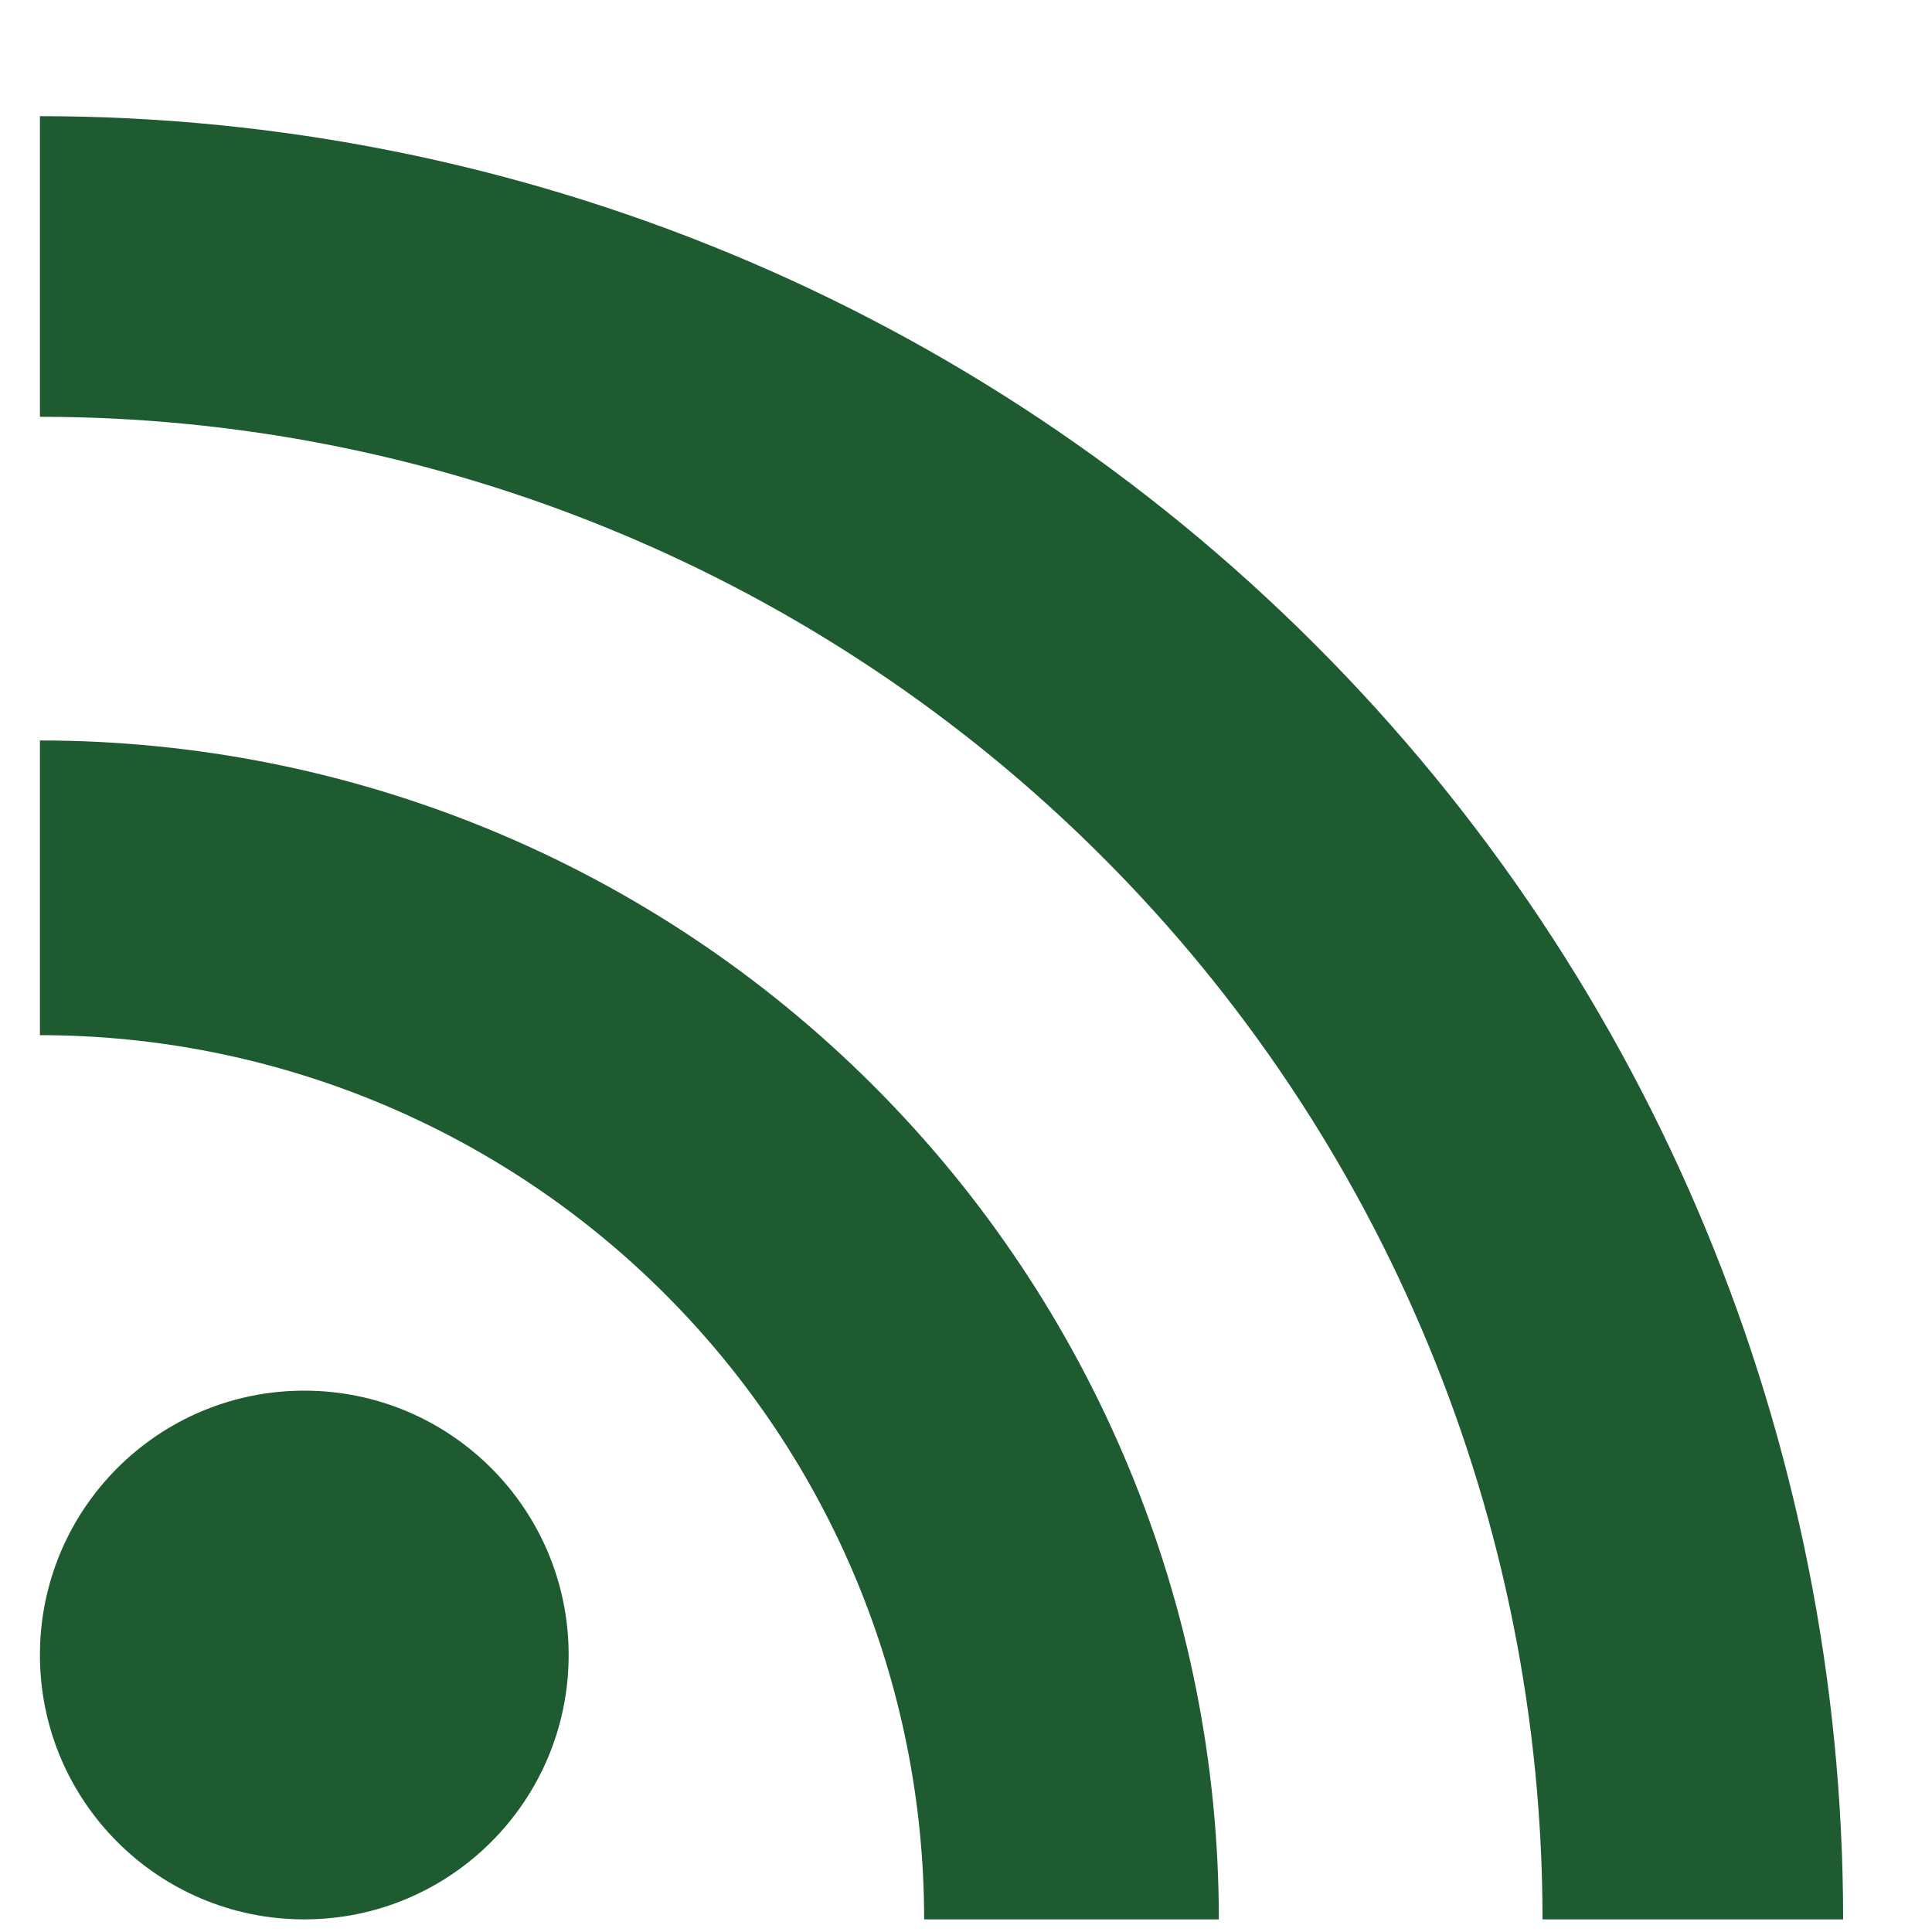 <svg width="15" height="15" viewBox="0 0 15 15" fill="none" xmlns="http://www.w3.org/2000/svg">
<path d="M2.362 14.902C3.496 14.902 4.415 13.983 4.415 12.849C4.415 11.716 3.496 10.797 2.362 10.797C1.228 10.797 0.31 11.716 0.31 12.849C0.31 13.983 1.228 14.902 2.362 14.902Z" fill="#1E5B30"/>
<path d="M0.31 8.037C2.13 8.037 3.877 8.76 5.164 10.048C6.452 11.335 7.175 13.082 7.175 14.902H9.463C9.463 12.475 8.499 10.146 6.782 8.43C5.066 6.713 2.737 5.749 0.31 5.749V8.037Z" fill="#1E5B30"/>
<path d="M0.31 3.236C1.842 3.236 3.359 3.537 4.774 4.124C6.19 4.71 7.476 5.569 8.559 6.653C9.643 7.736 10.502 9.022 11.088 10.438C11.675 11.853 11.976 13.37 11.976 14.902H14.31C14.31 11.189 12.835 7.628 10.209 5.003C7.584 2.377 4.023 0.902 0.31 0.902V3.236Z" fill="#1E5B30"/>
</svg>
